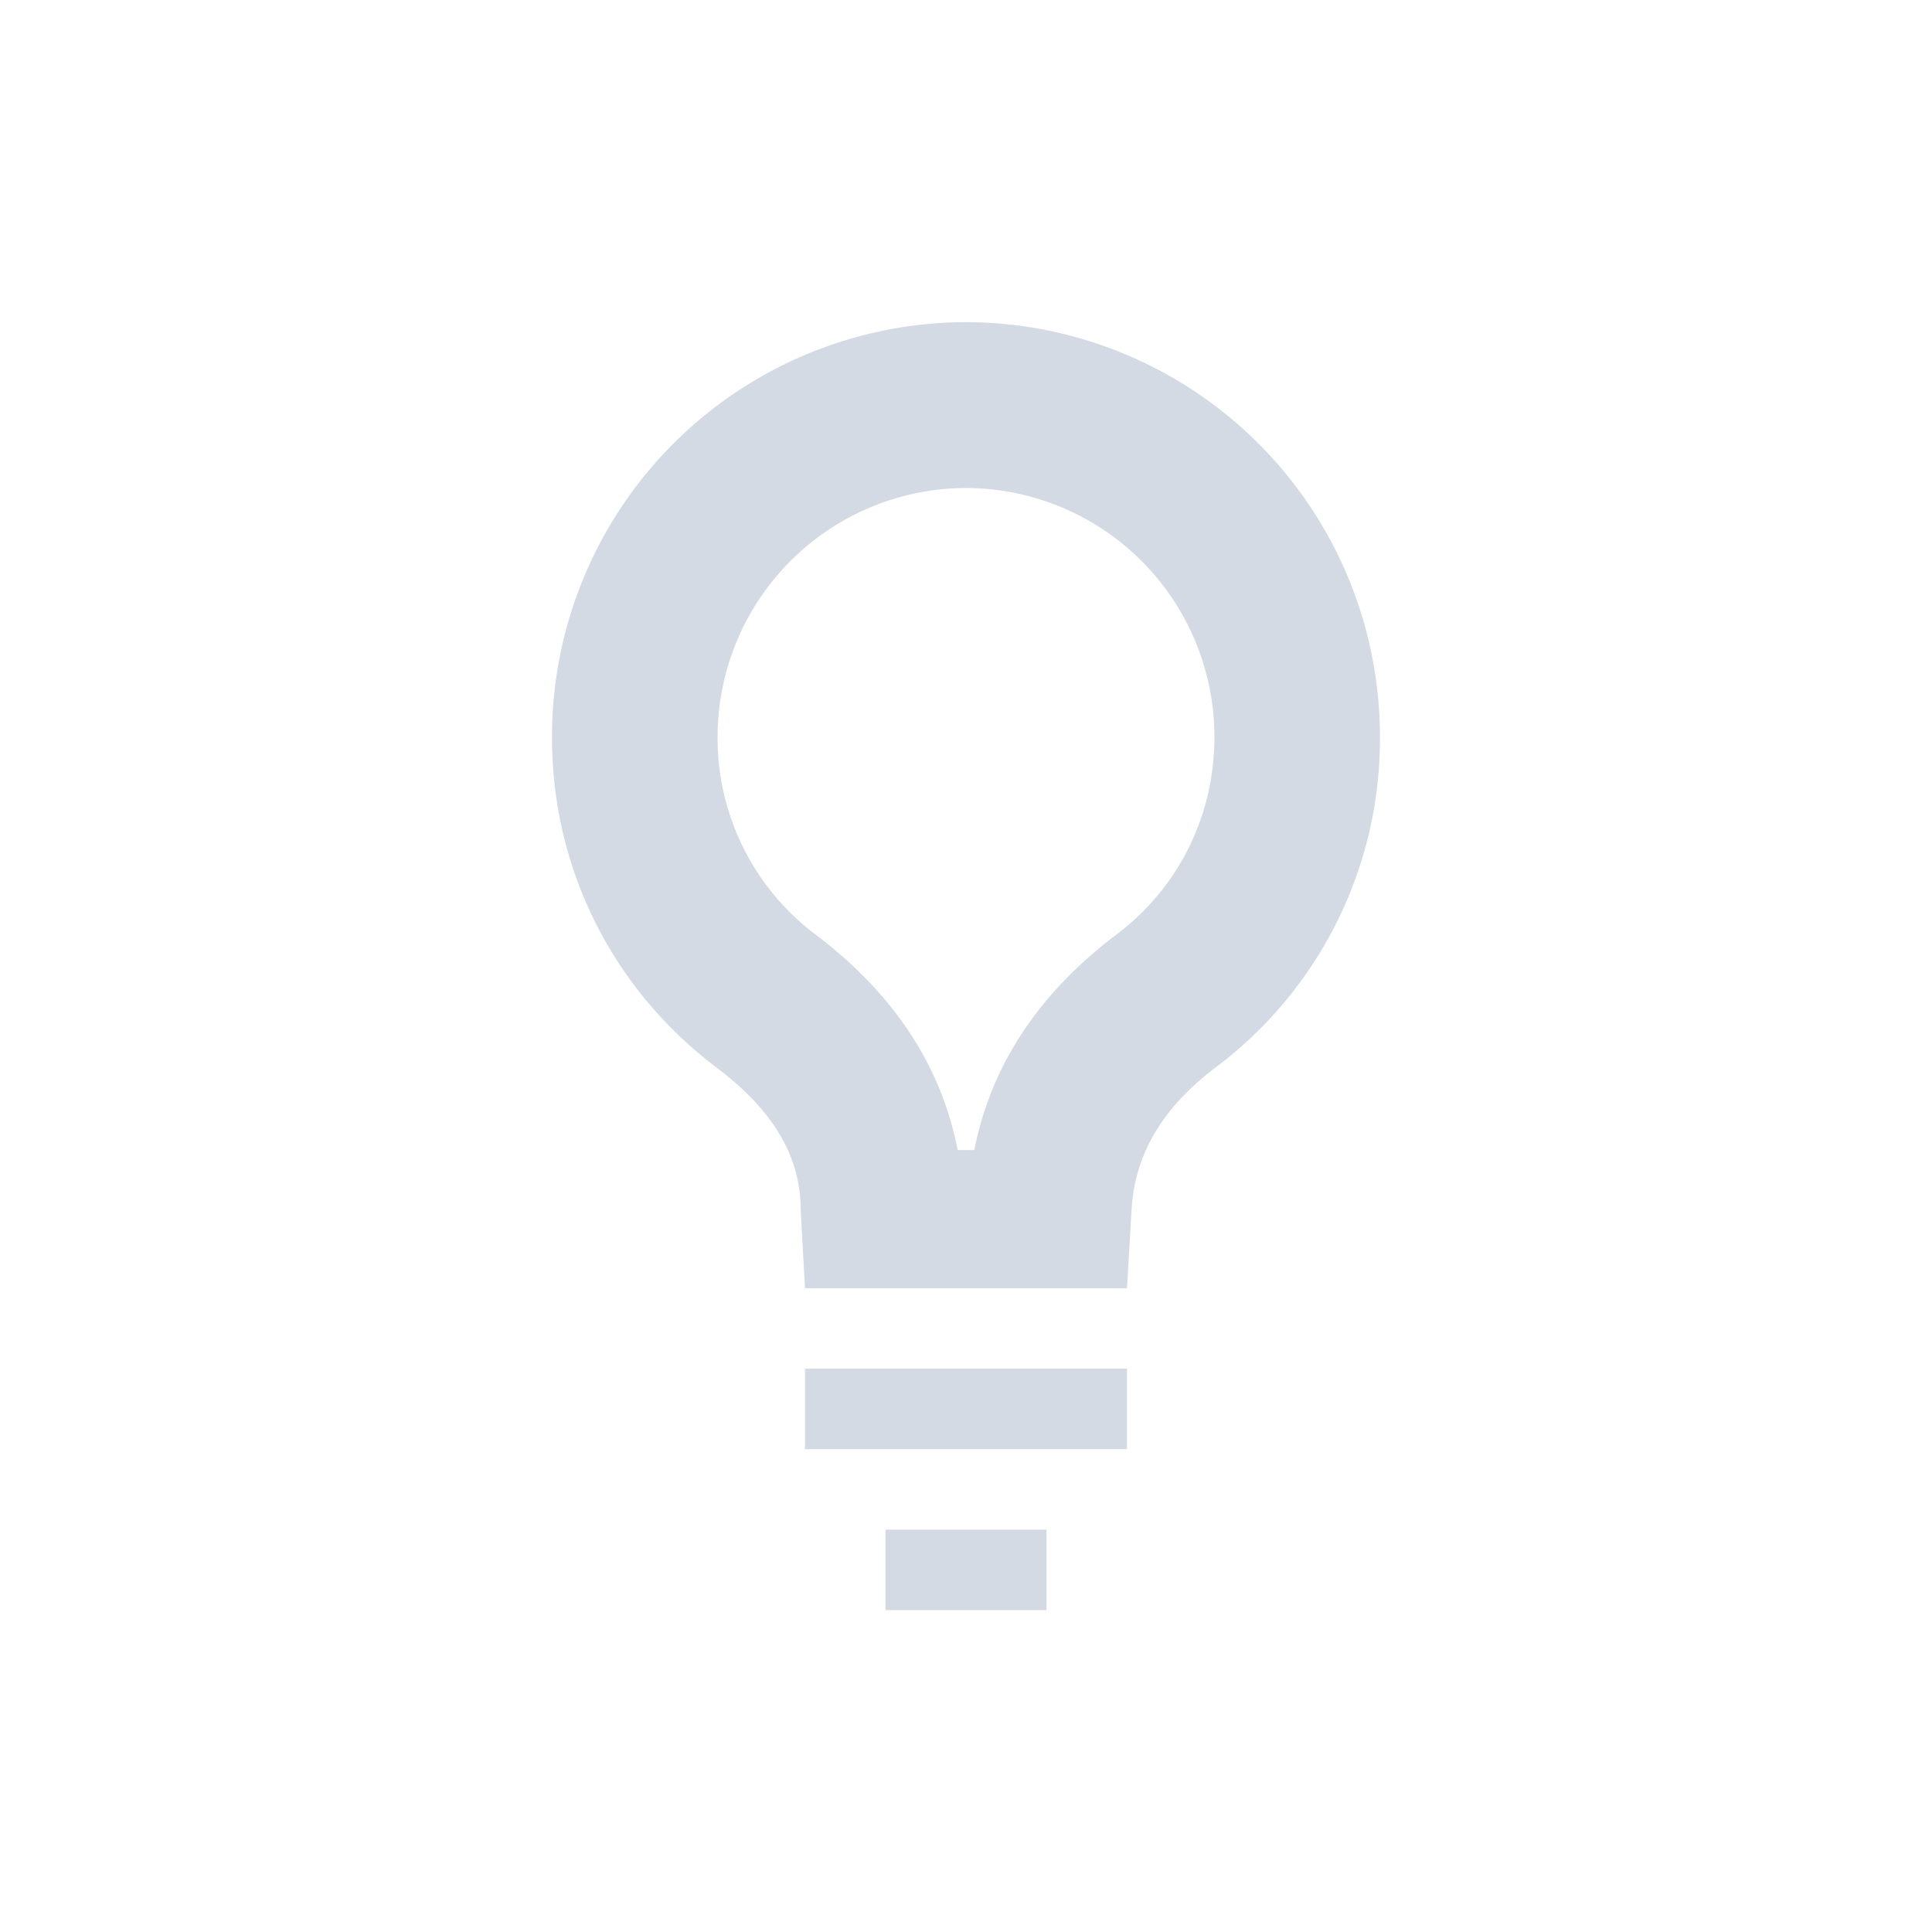 <svg height="24" width="24" xmlns="http://www.w3.org/2000/svg"><path d="M12 4.002a5.15 5.15 0 0 0-5.143 5.155c0 1.688.795 3.162 2.041 4.102.574.434 1.048.993 1.048 1.764l.054.979h4l.057-.979c.045-.77.472-1.33 1.045-1.764a5.095 5.095 0 0 0 2.04-4.102A5.15 5.15 0 0 0 12 4.002zm0 2.06a3.093 3.093 0 0 1 3.086 3.095c0 .975-.444 1.872-1.222 2.456-1.16.878-1.6 1.859-1.761 2.674h-.206c-.16-.815-.6-1.796-1.761-2.674a3.052 3.052 0 0 1-1.222-2.456A3.094 3.094 0 0 1 12 6.062zm-2 10.94v1h4v-1zm1 2v1h2v-1z" fill="#d3dae3"/></svg>